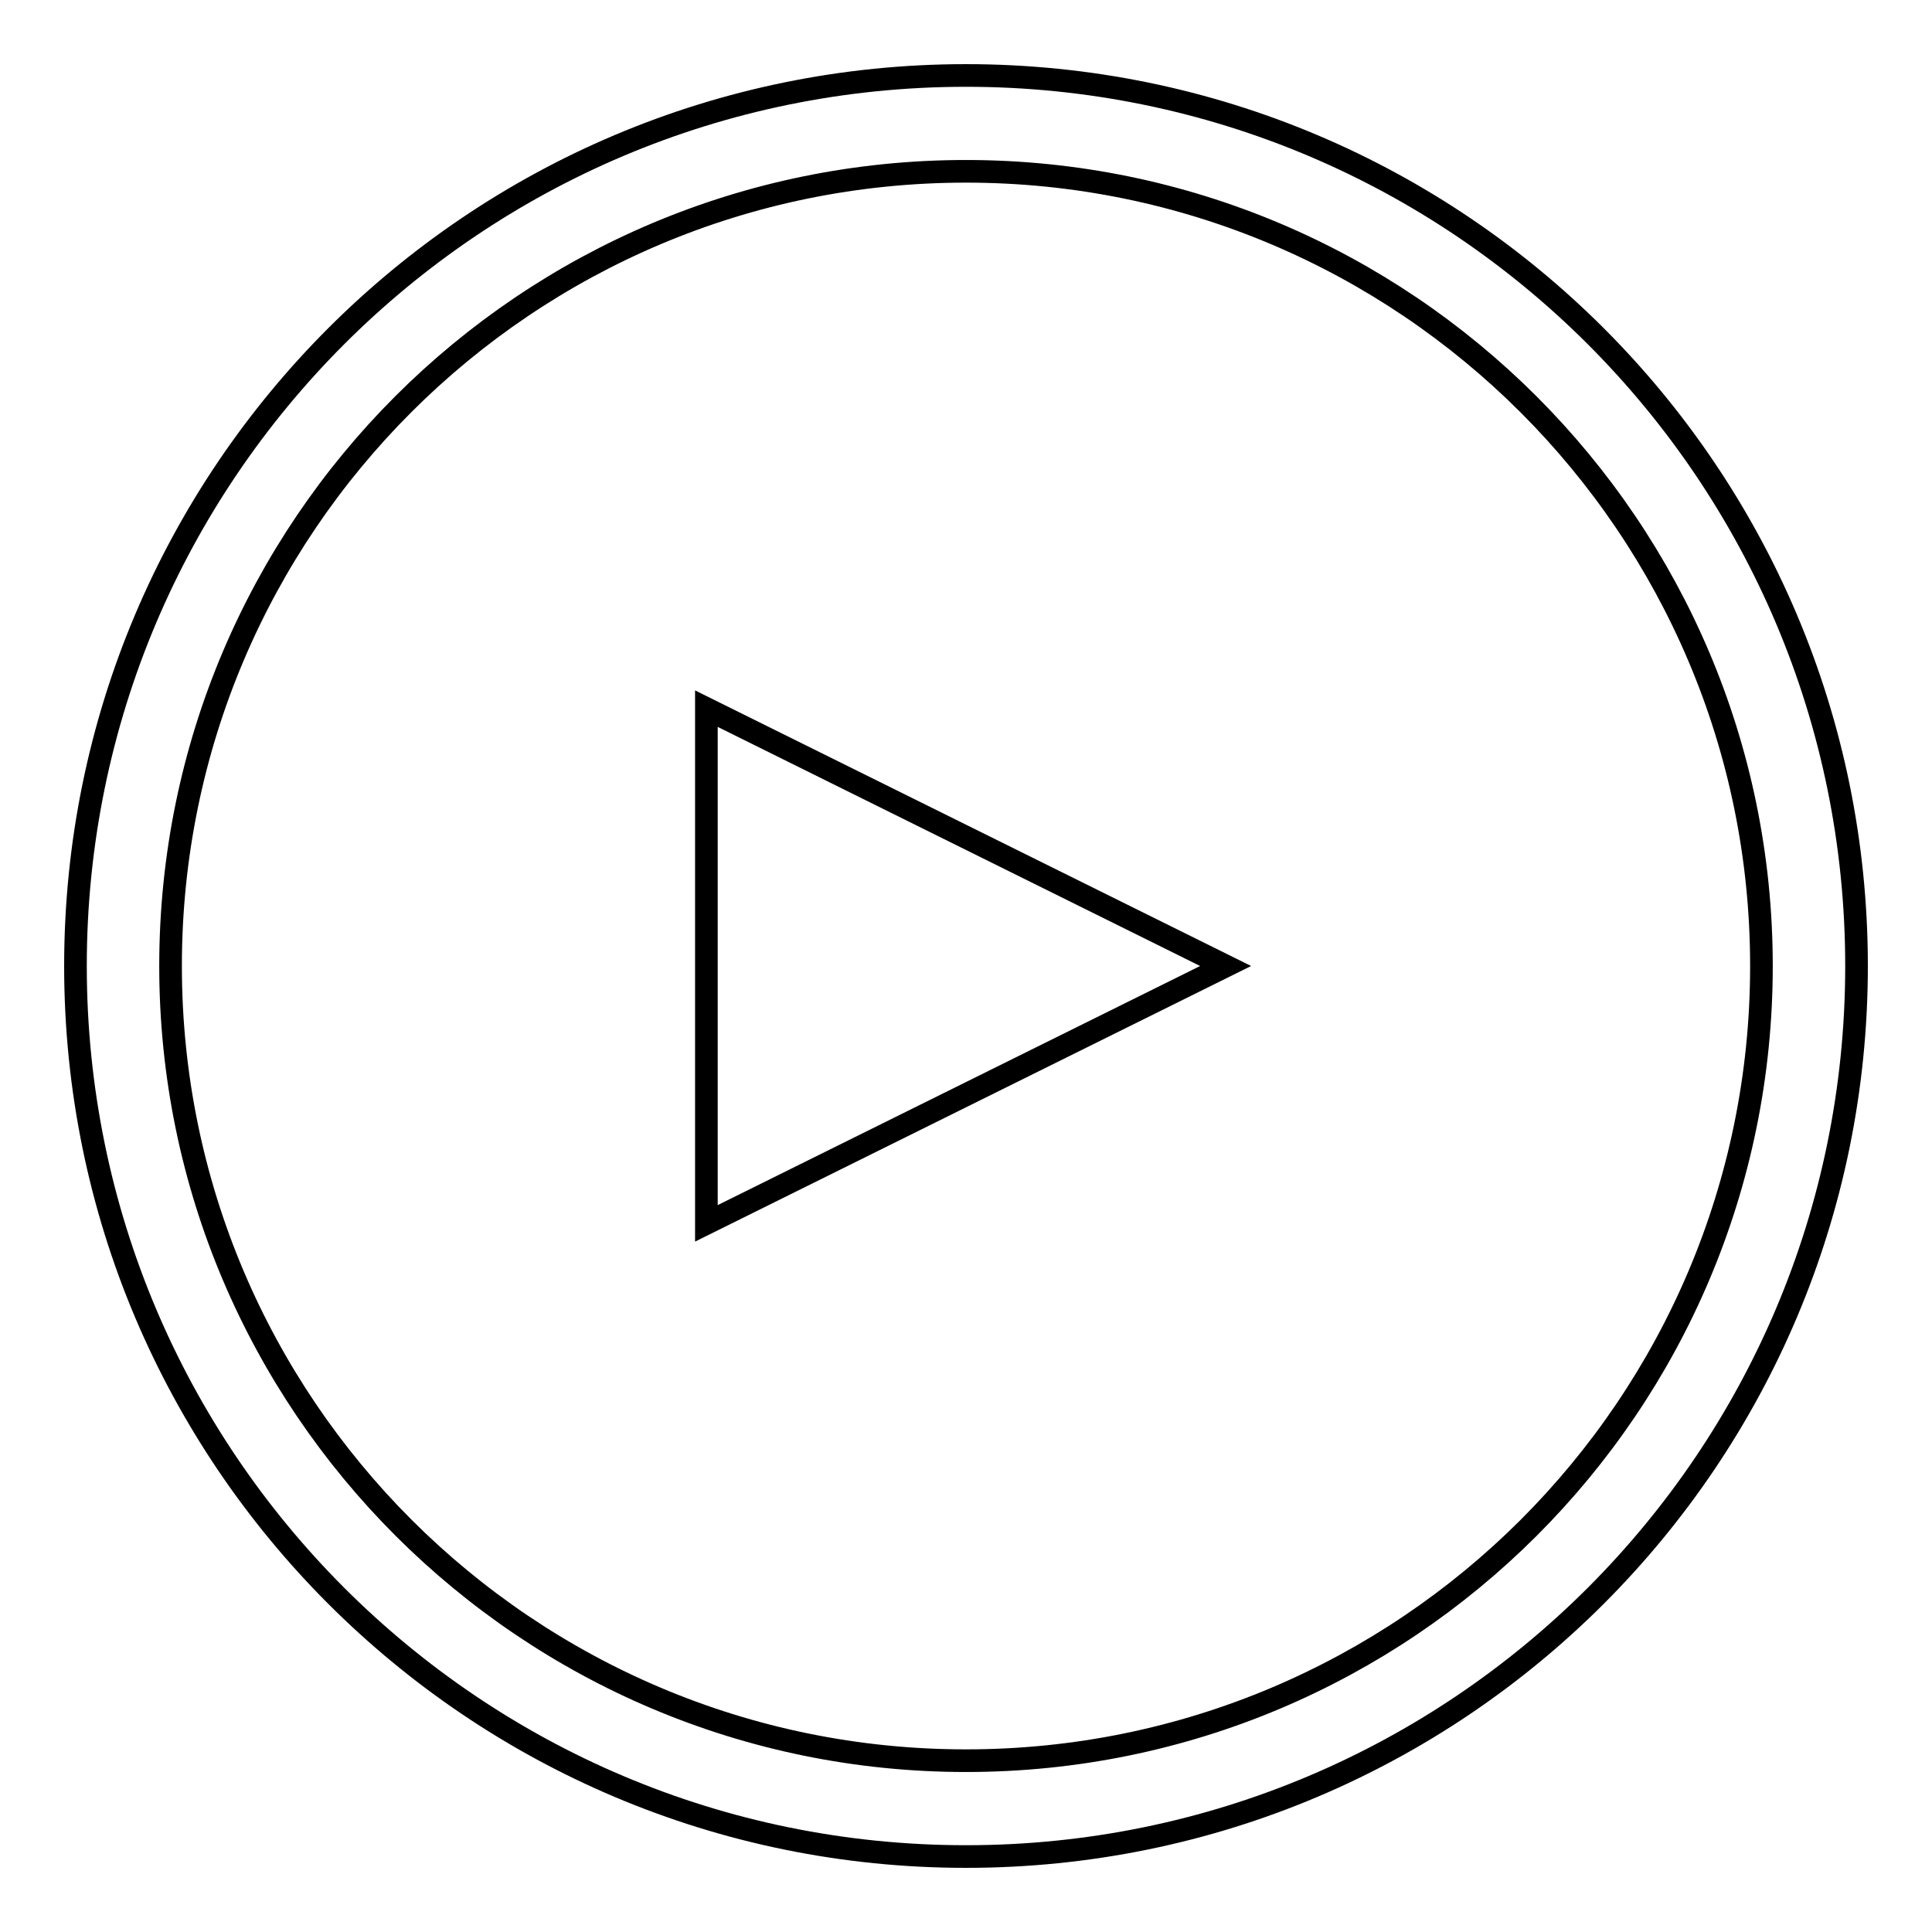 <?xml version="1.0" encoding="utf-8"?>
<!-- Svg Vector Icons : http://www.onlinewebfonts.com/icon -->
<!DOCTYPE svg PUBLIC "-//W3C//DTD SVG 1.1//EN" "http://www.w3.org/Graphics/SVG/1.1/DTD/svg11.dtd">
<svg version="1.1" xmlns="http://www.w3.org/2000/svg" xmlns:xlink="http://www.w3.org/1999/xlink" x="0px" y="0px" viewBox="0 0 256 256" enable-background="new 0 0 256 256" xml:space="preserve">
<g><g><path stroke-width="3" fill-opacity="0" stroke="#000000"  d="M128,22.7c58.2,0,105.4,47.2,105.4,105.3c0,58.2-47.2,105.3-105.4,105.3c-58.2,0-105.4-47.2-105.4-105.3C22.6,69.8,69.8,22.7,128,22.7z M128,10c65.2,0,118,52.8,118,118c0,65.2-52.8,118-118,118c-65.2,0-118-52.8-118-118C10,62.8,62.8,10,128,10z"/><path stroke-width="3" fill-opacity="0" stroke="#000000"  d="M93.6,93.9l68.8,34.1l-68.8,34.1V93.9z"/></g></g>
</svg>